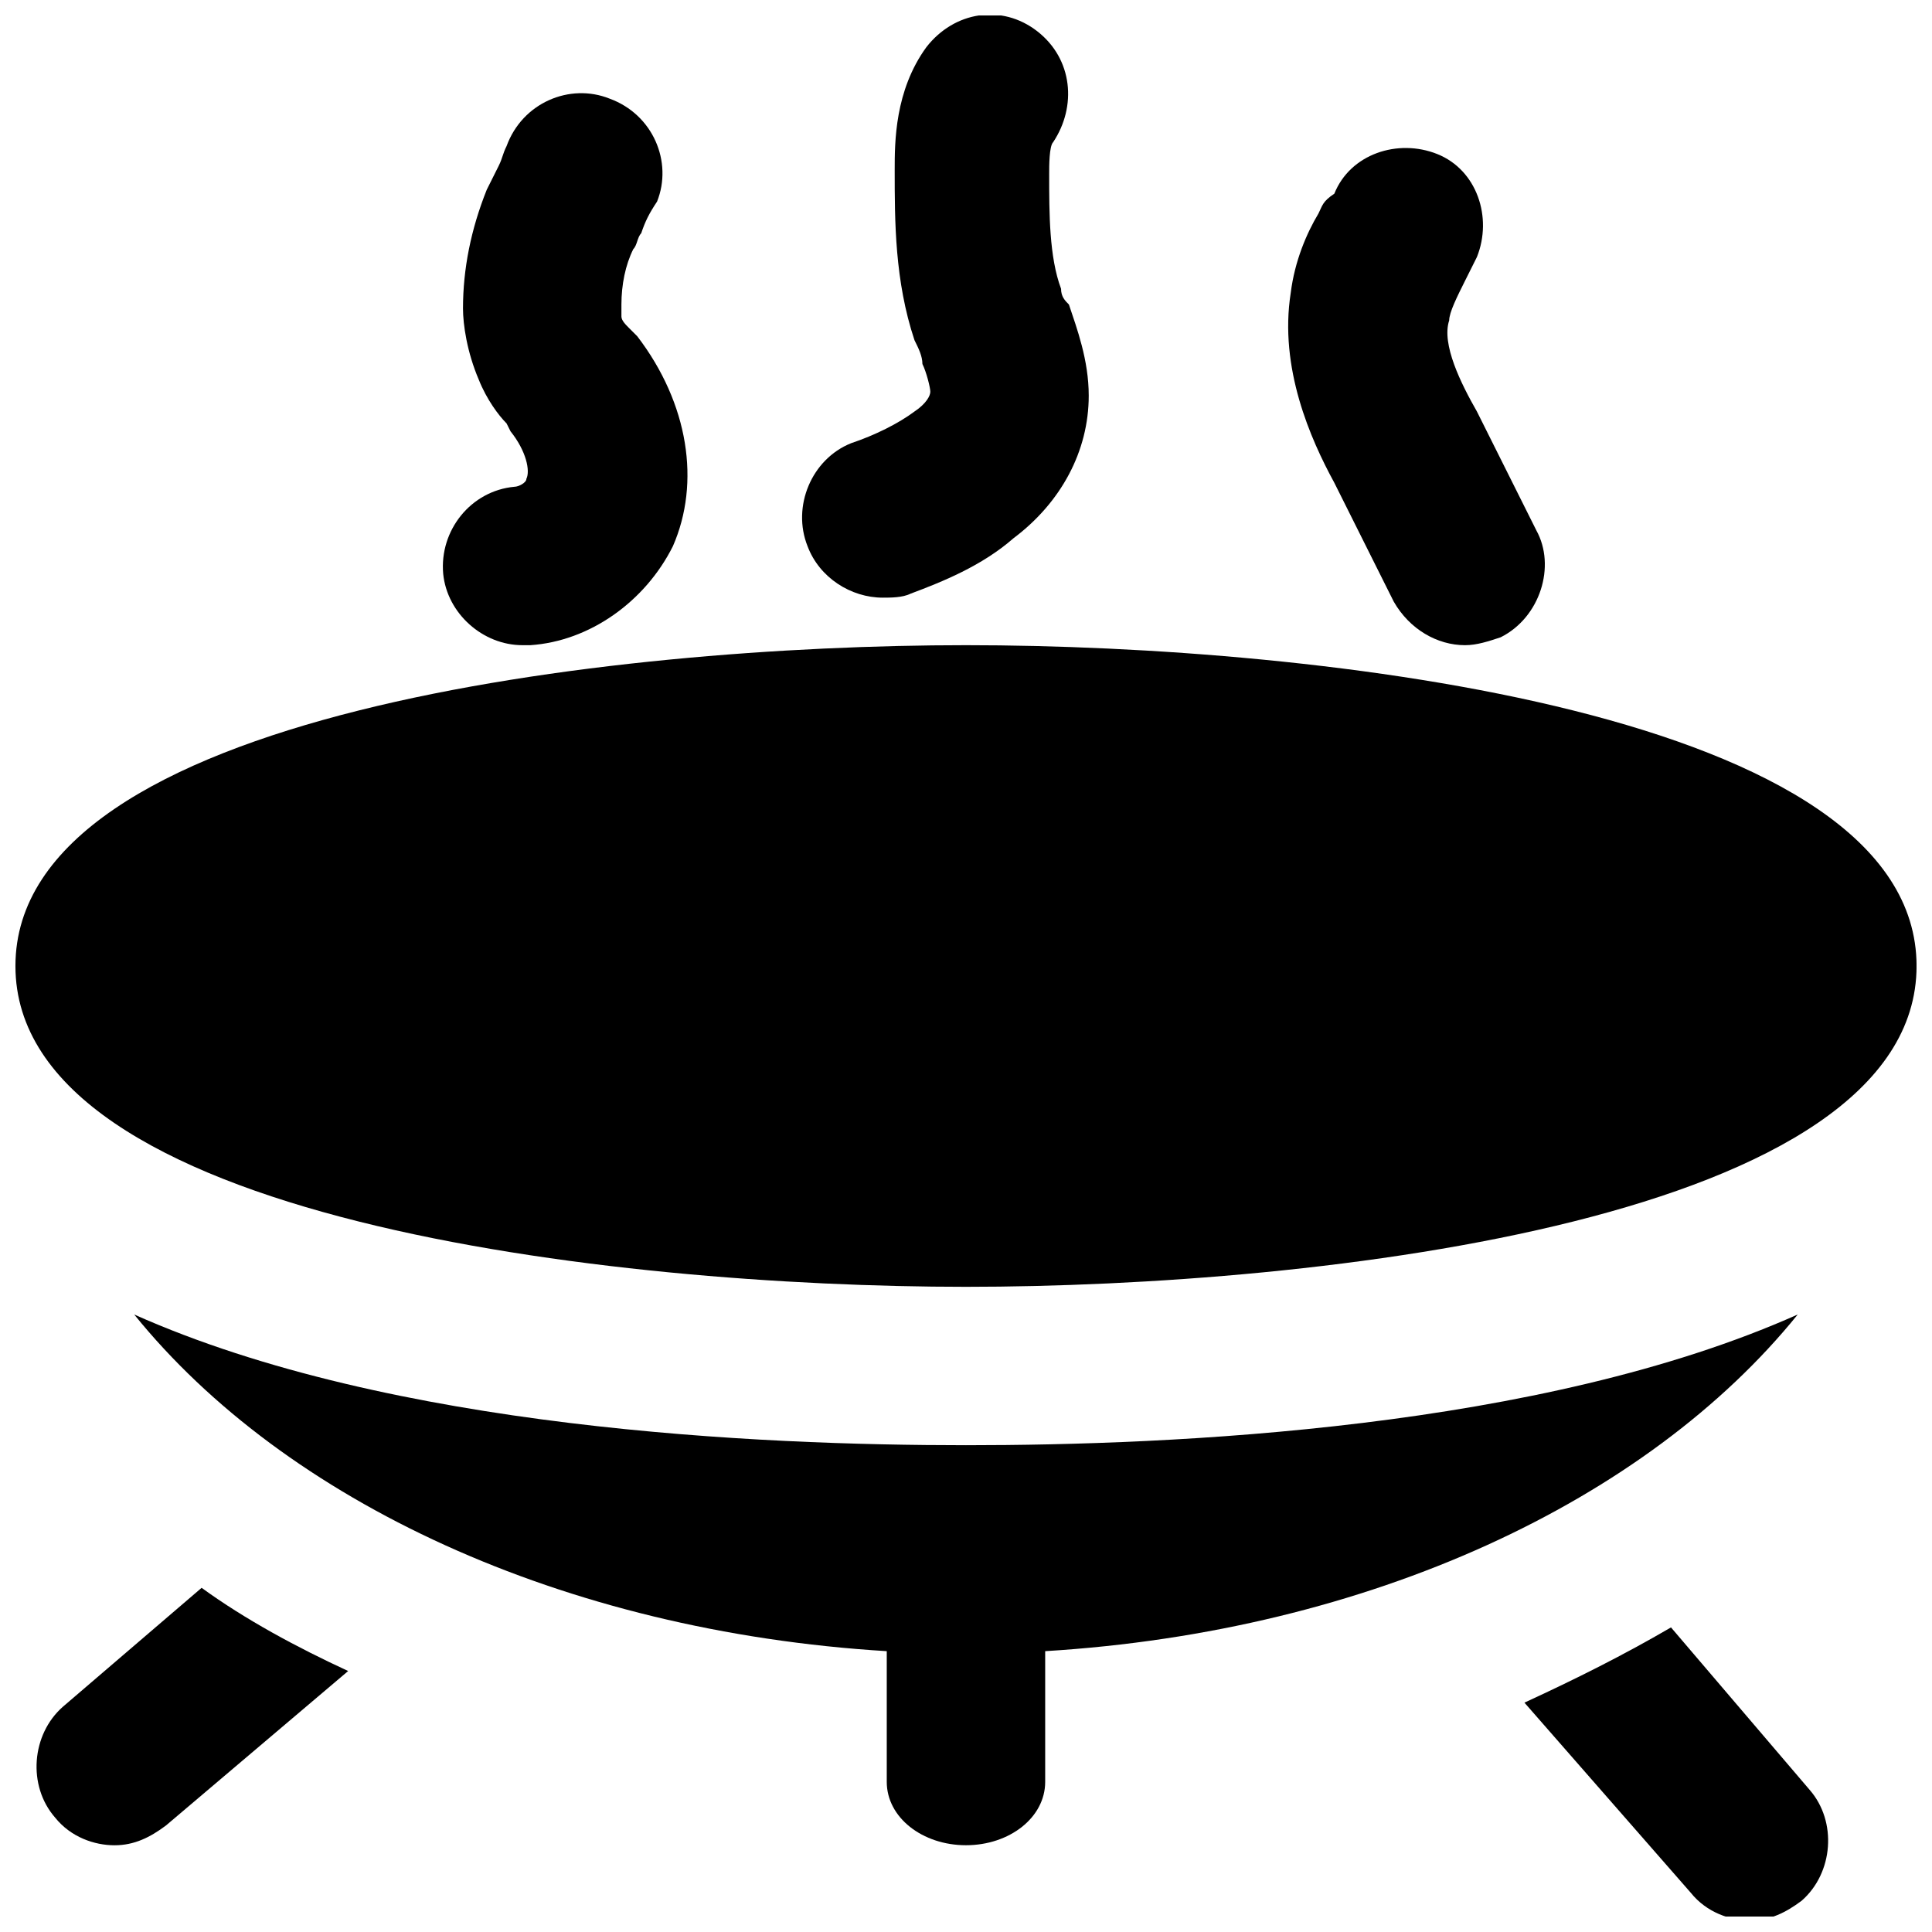<?xml version="1.0" encoding="UTF-8"?>
<!-- Uploaded to: SVG Repo, www.svgrepo.com, Generator: SVG Repo Mixer Tools -->
<svg width="800px" height="800px" version="1.1" viewBox="144 144 512 512" xmlns="http://www.w3.org/2000/svg">
 <defs>
  <clipPath id="c">
   <path d="m356 148.09h77v154.91h-77z"/>
  </clipPath>
  <clipPath id="b">
   <path d="m148.09 314h503.81v172h-503.81z"/>
  </clipPath>
  <clipPath id="a">
   <path d="m547 575h82v76.902h-82z"/>
  </clipPath>
 </defs>
 <path d="m310.78 231.01c-1.051-1.051-2.098-2.098-2.098-3.148v-3.148c0-5.246 1.051-10.496 3.148-14.695 1.051-1.051 1.051-3.148 2.098-4.199 1.051-3.148 2.098-5.246 4.199-8.398 4.199-10.496-1.051-23.09-12.594-27.289-10.496-4.199-23.09 1.051-27.289 12.594-1.051 2.098-1.051 3.148-2.098 5.246-1.051 2.106-2.102 4.203-3.152 6.305-4.199 10.496-6.297 20.992-6.297 31.488 0 4.199 1.051 11.547 4.199 18.895 2.098 5.246 5.246 9.445 7.348 11.547l1.051 2.098c4.199 5.246 5.246 10.496 4.199 12.594 0 1.051-2.098 2.098-3.148 2.098-11.547 1.051-19.941 11.547-18.895 23.09 1.051 10.496 10.496 18.895 20.992 18.895h2.098c15.742-1.051 30.438-11.547 37.785-26.238 7.348-16.793 4.199-37.785-9.445-55.629z"/>
 <g clip-path="url(#c)">
  <path d="m425.19 220.52c-3.148-8.395-3.148-19.941-3.148-30.438 0-2.098 0-7.348 1.051-8.398 6.297-9.445 5.246-22.043-4.199-29.391-9.445-7.348-22.043-5.246-29.391 4.199-8.398 11.547-8.398 25.191-8.398 32.539 0 13.645 0 29.391 5.246 45.133 1.051 2.098 2.098 4.199 2.098 6.297 1.051 2.098 2.098 6.297 2.098 7.348 0 1.051-1.051 3.148-4.199 5.246-4.199 3.148-10.496 6.297-16.793 8.398-10.496 4.199-15.742 16.793-11.547 27.289 3.148 8.398 11.547 13.645 19.941 13.645 2.098 0 5.246 0 7.348-1.051 8.398-3.148 18.895-7.348 27.289-14.695 12.594-9.445 19.941-23.09 19.941-37.785 0-9.445-3.148-17.844-5.246-24.141-1.039-1.047-2.09-2.094-2.09-4.195z"/>
 </g>
 <path d="m551.14 284.54-15.742-31.488c-4.199-7.348-9.445-17.844-7.348-24.141 0-2.098 2.098-6.297 4.199-10.496 1.051-2.098 2.098-4.199 3.148-6.297 4.199-10.496 0-23.09-10.496-27.289s-23.09 0-27.289 10.496c-3.152 2.098-3.152 3.148-4.199 5.246-3.148 5.246-6.297 12.594-7.348 20.992-3.148 19.941 5.246 38.836 11.547 50.383l15.742 31.488c4.199 7.348 11.547 11.547 18.895 11.547 3.148 0 6.297-1.051 9.445-2.098 10.496-5.254 14.695-18.898 9.445-28.344z"/>
 <g clip-path="url(#b)">
  <path d="m400 314.98c-93.414 0-251.91 17.844-251.91 85.02s158.49 85.02 251.91 85.02c93.414 0 251.91-17.844 251.91-85.02-0.004-67.176-158.49-85.02-251.91-85.02z"/>
 </g>
 <path d="m620.41 492.36c-68.223 30.438-165.84 34.637-220.42 34.637-54.578 0-152.19-4.199-220.42-34.637 39.887 49.332 113.36 83.969 199.43 89.215v34.637c0 9.445 9.445 16.793 20.992 16.793s20.992-7.348 20.992-16.793v-34.637c86.07-5.246 159.54-39.883 199.43-89.215z"/>
 <g clip-path="url(#a)">
  <path d="m586.83 575.28c-12.594 7.348-25.191 13.645-38.836 19.941l44.082 50.383c4.199 5.246 10.496 7.348 15.742 7.348s9.445-2.098 13.645-5.246c8.398-7.348 9.445-20.992 2.098-29.391z"/>
 </g>
 <path d="m197.43 564.79-36.734 31.488c-8.398 7.348-9.445 20.992-2.098 29.391 4.199 5.246 10.496 7.348 15.742 7.348 5.246 0 9.445-2.098 13.645-5.246l48.281-40.934c-13.645-6.301-27.289-13.648-38.836-22.047z"/>
</svg>